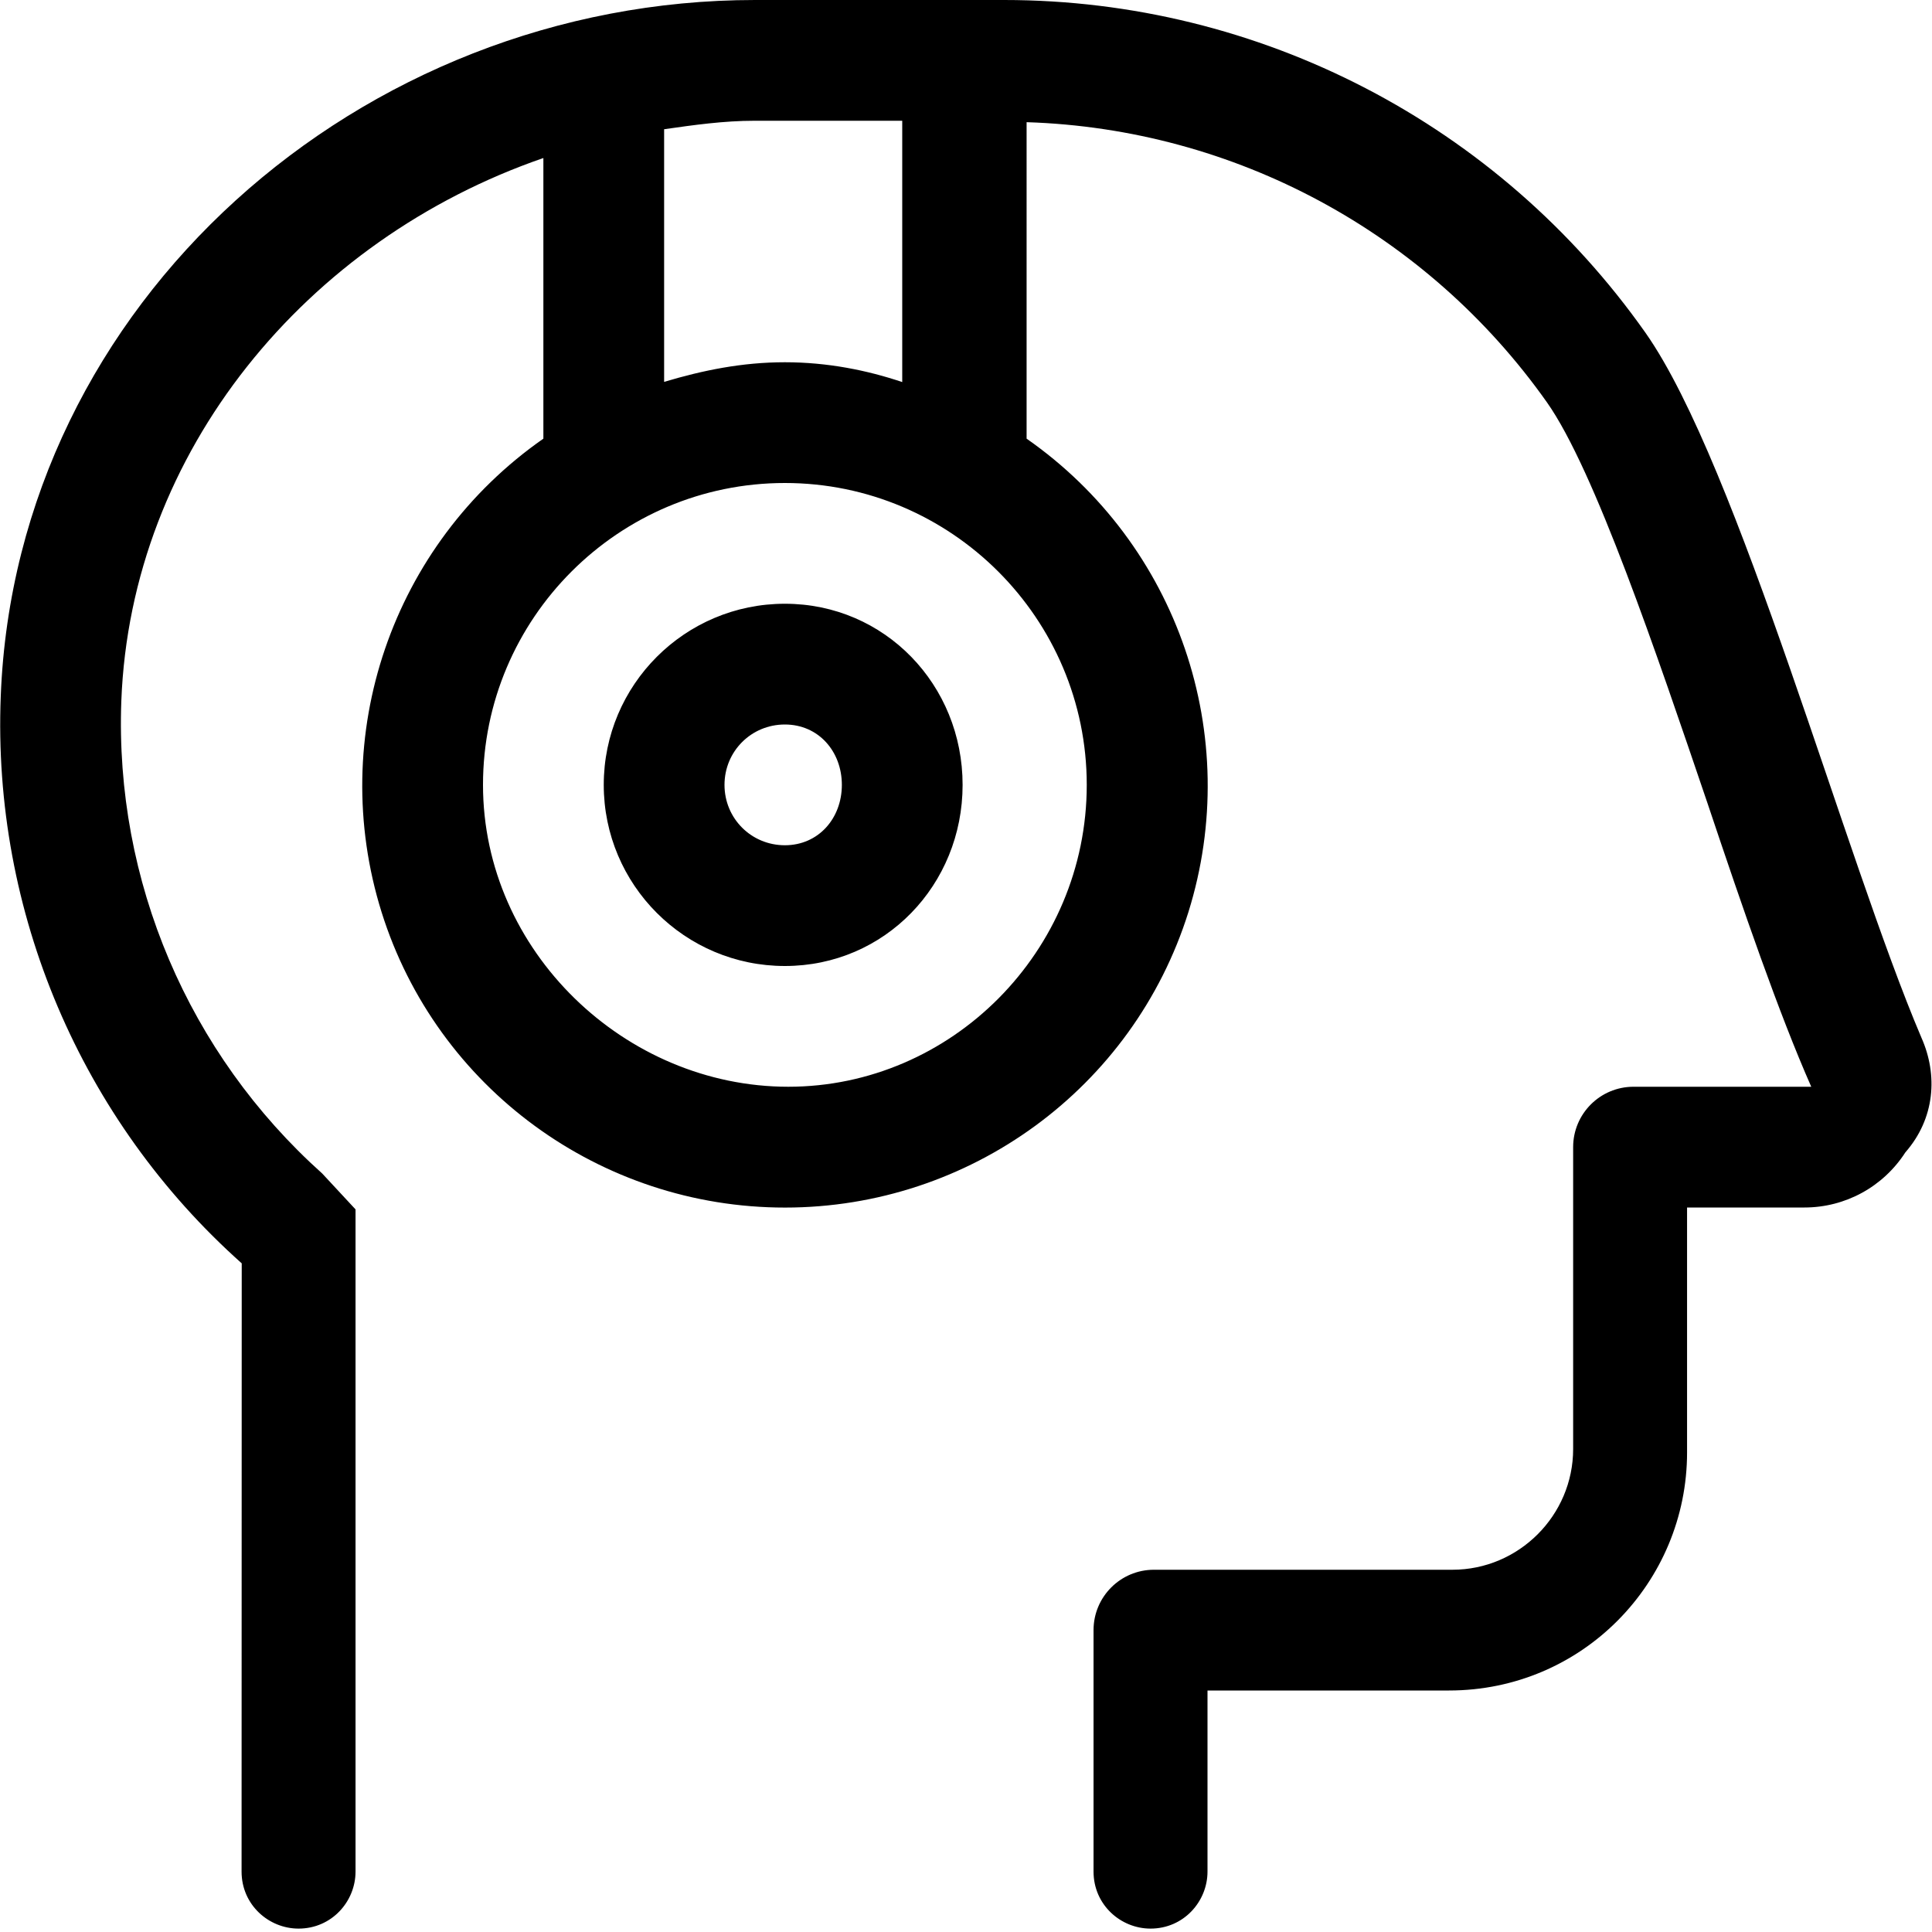 <svg xmlns="http://www.w3.org/2000/svg" viewBox="0 0 512 512"><!--! Font Awesome Pro 6.0.0-beta3 by @fontawesome - https://fontawesome.com License - https://fontawesome.com/license (Commercial License) Copyright 2021 Fonticons, Inc. --><path d="M509.2 275c-20.1-47.12-48.5-151.8-73.12-186.8C397.1 32.88 333.8 0 266.1 0H200.1c-104.5 0-195.9 80.12-199.9 184.5c-2.25 57.12 21.24 112.3 63.86 150.3L64.02 496c0 8.8 7.2 15.1 15.1 15.1c8.8 0 15.1-7.2 15.1-15.1V320.5L85.4 311C49.9 279.2 30.4 233.4 32.15 185.8C34.65 119.6 81.27 63.5 144 41.88v74.37c-40.12 28-57.5 78.75-42.87 125.5c14.62 46.62 57.98 78.27 106.9 78.27s92.26-31.65 106.9-78.27c14.62-46.75-2.75-97.5-42.87-125.5V32.38c55.12 1.75 106.1 29.25 137.9 74.25c12.62 17.88 29.12 66.75 42.5 106.1C462.1 241.5 471.4 268.5 480 288h-47.1c-8.837 0-16 7.163-16 16V384c0 17.6-14.4 32-32 32h-79.1c-8.837 0-16 7.163-16 16v64c0 8.8 7.2 15.1 15.1 15.1c8.8 0 15.1-7.2 15.1-15.1L320 448h63.99c35.35 0 63.1-28.65 63.1-63.1V320h31.1c10.87 0 20.88-5.5 26.76-14.62C512.8 296.4 513.6 284.9 509.2 275zM176 34.25C183.9 33.12 191.8 32 200 32h39.1v69.25C229.8 98.12 219.3 96 208 96S186.3 98.12 176 101.2V34.25zM288 208c0 44.12-35.88 80-79.1 80S128 252.1 128 208S163.9 128 208 128S288 163.9 288 208zM208 160C181.5 160 160 181.5 160 208S181.5 256 208 256s47.1-21.5 47.1-48S234.5 160 208 160zM208 224C199.1 224 192 216.9 192 208S199.1 192 208 192s15.1 7.125 15.1 16S216.9 224 208 224z"/></svg>